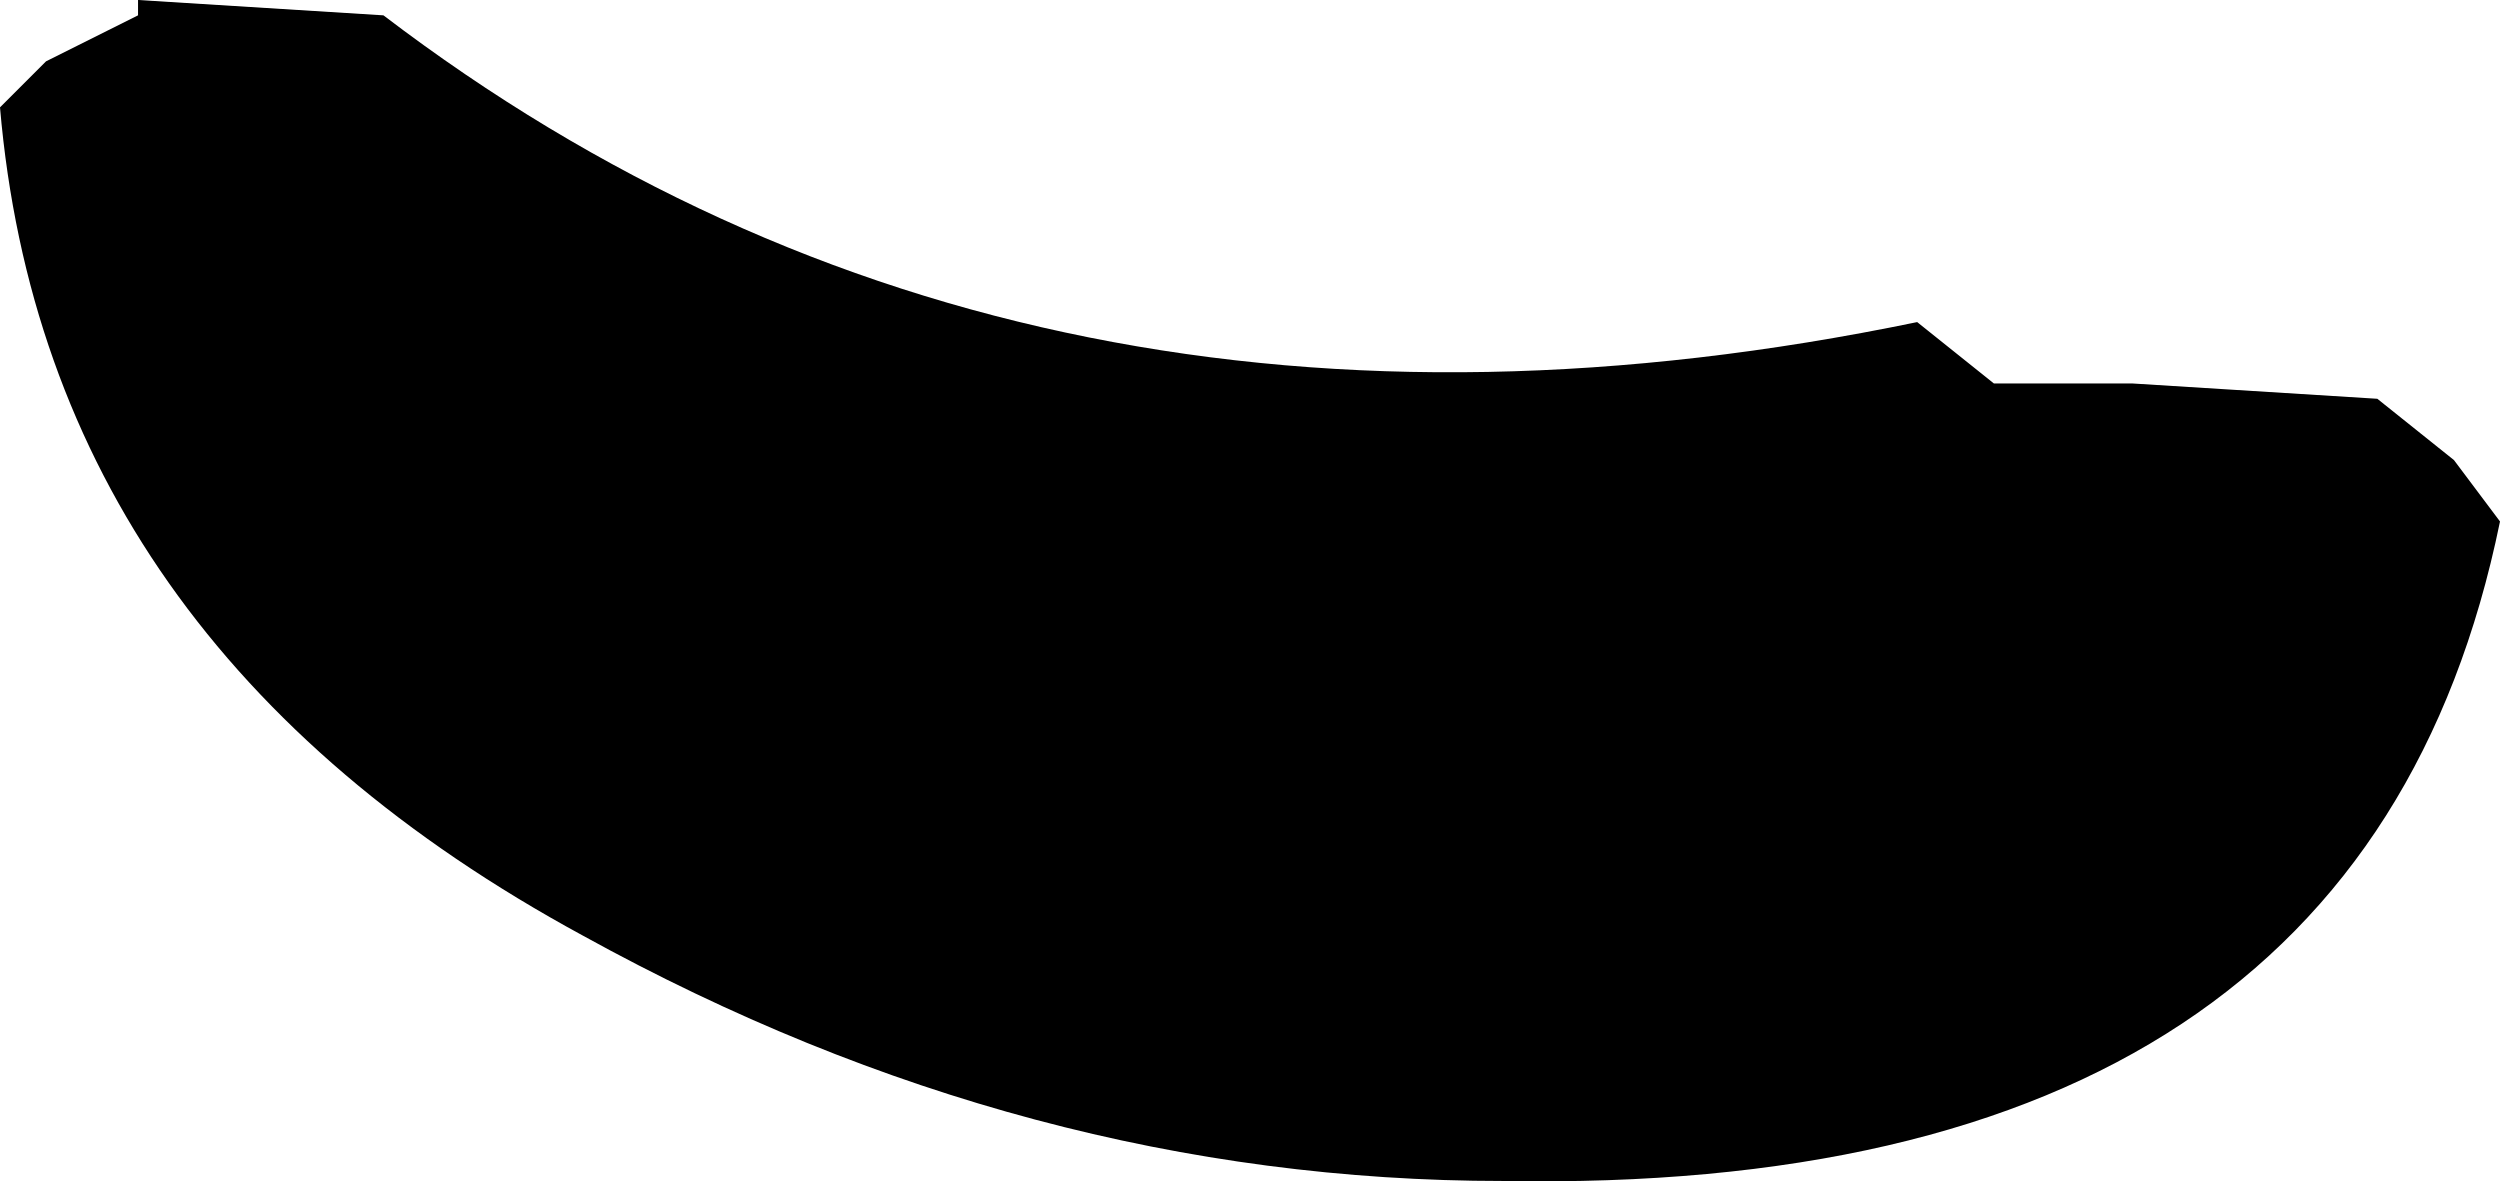 <?xml version="1.0" encoding="UTF-8" standalone="no"?>
<svg xmlns:xlink="http://www.w3.org/1999/xlink" height="3.85px" width="8.15px" xmlns="http://www.w3.org/2000/svg">
  <g transform="matrix(1.0, 0.0, 0.0, 1.0, -90.3, -16.0)">
    <path d="M90.45 16.2 L90.75 16.05 90.75 16.0 91.55 16.05 Q93.65 17.65 96.55 17.05 L96.8 17.25 97.25 17.25 98.05 17.3 98.3 17.5 98.45 17.7 Q98.0 19.9 95.2 19.85 93.65 19.85 92.2 19.05 90.45 18.1 90.3 16.35 L90.45 16.2" fill="#000000" fill-rule="evenodd" stroke="none"/>
  </g>
</svg>
